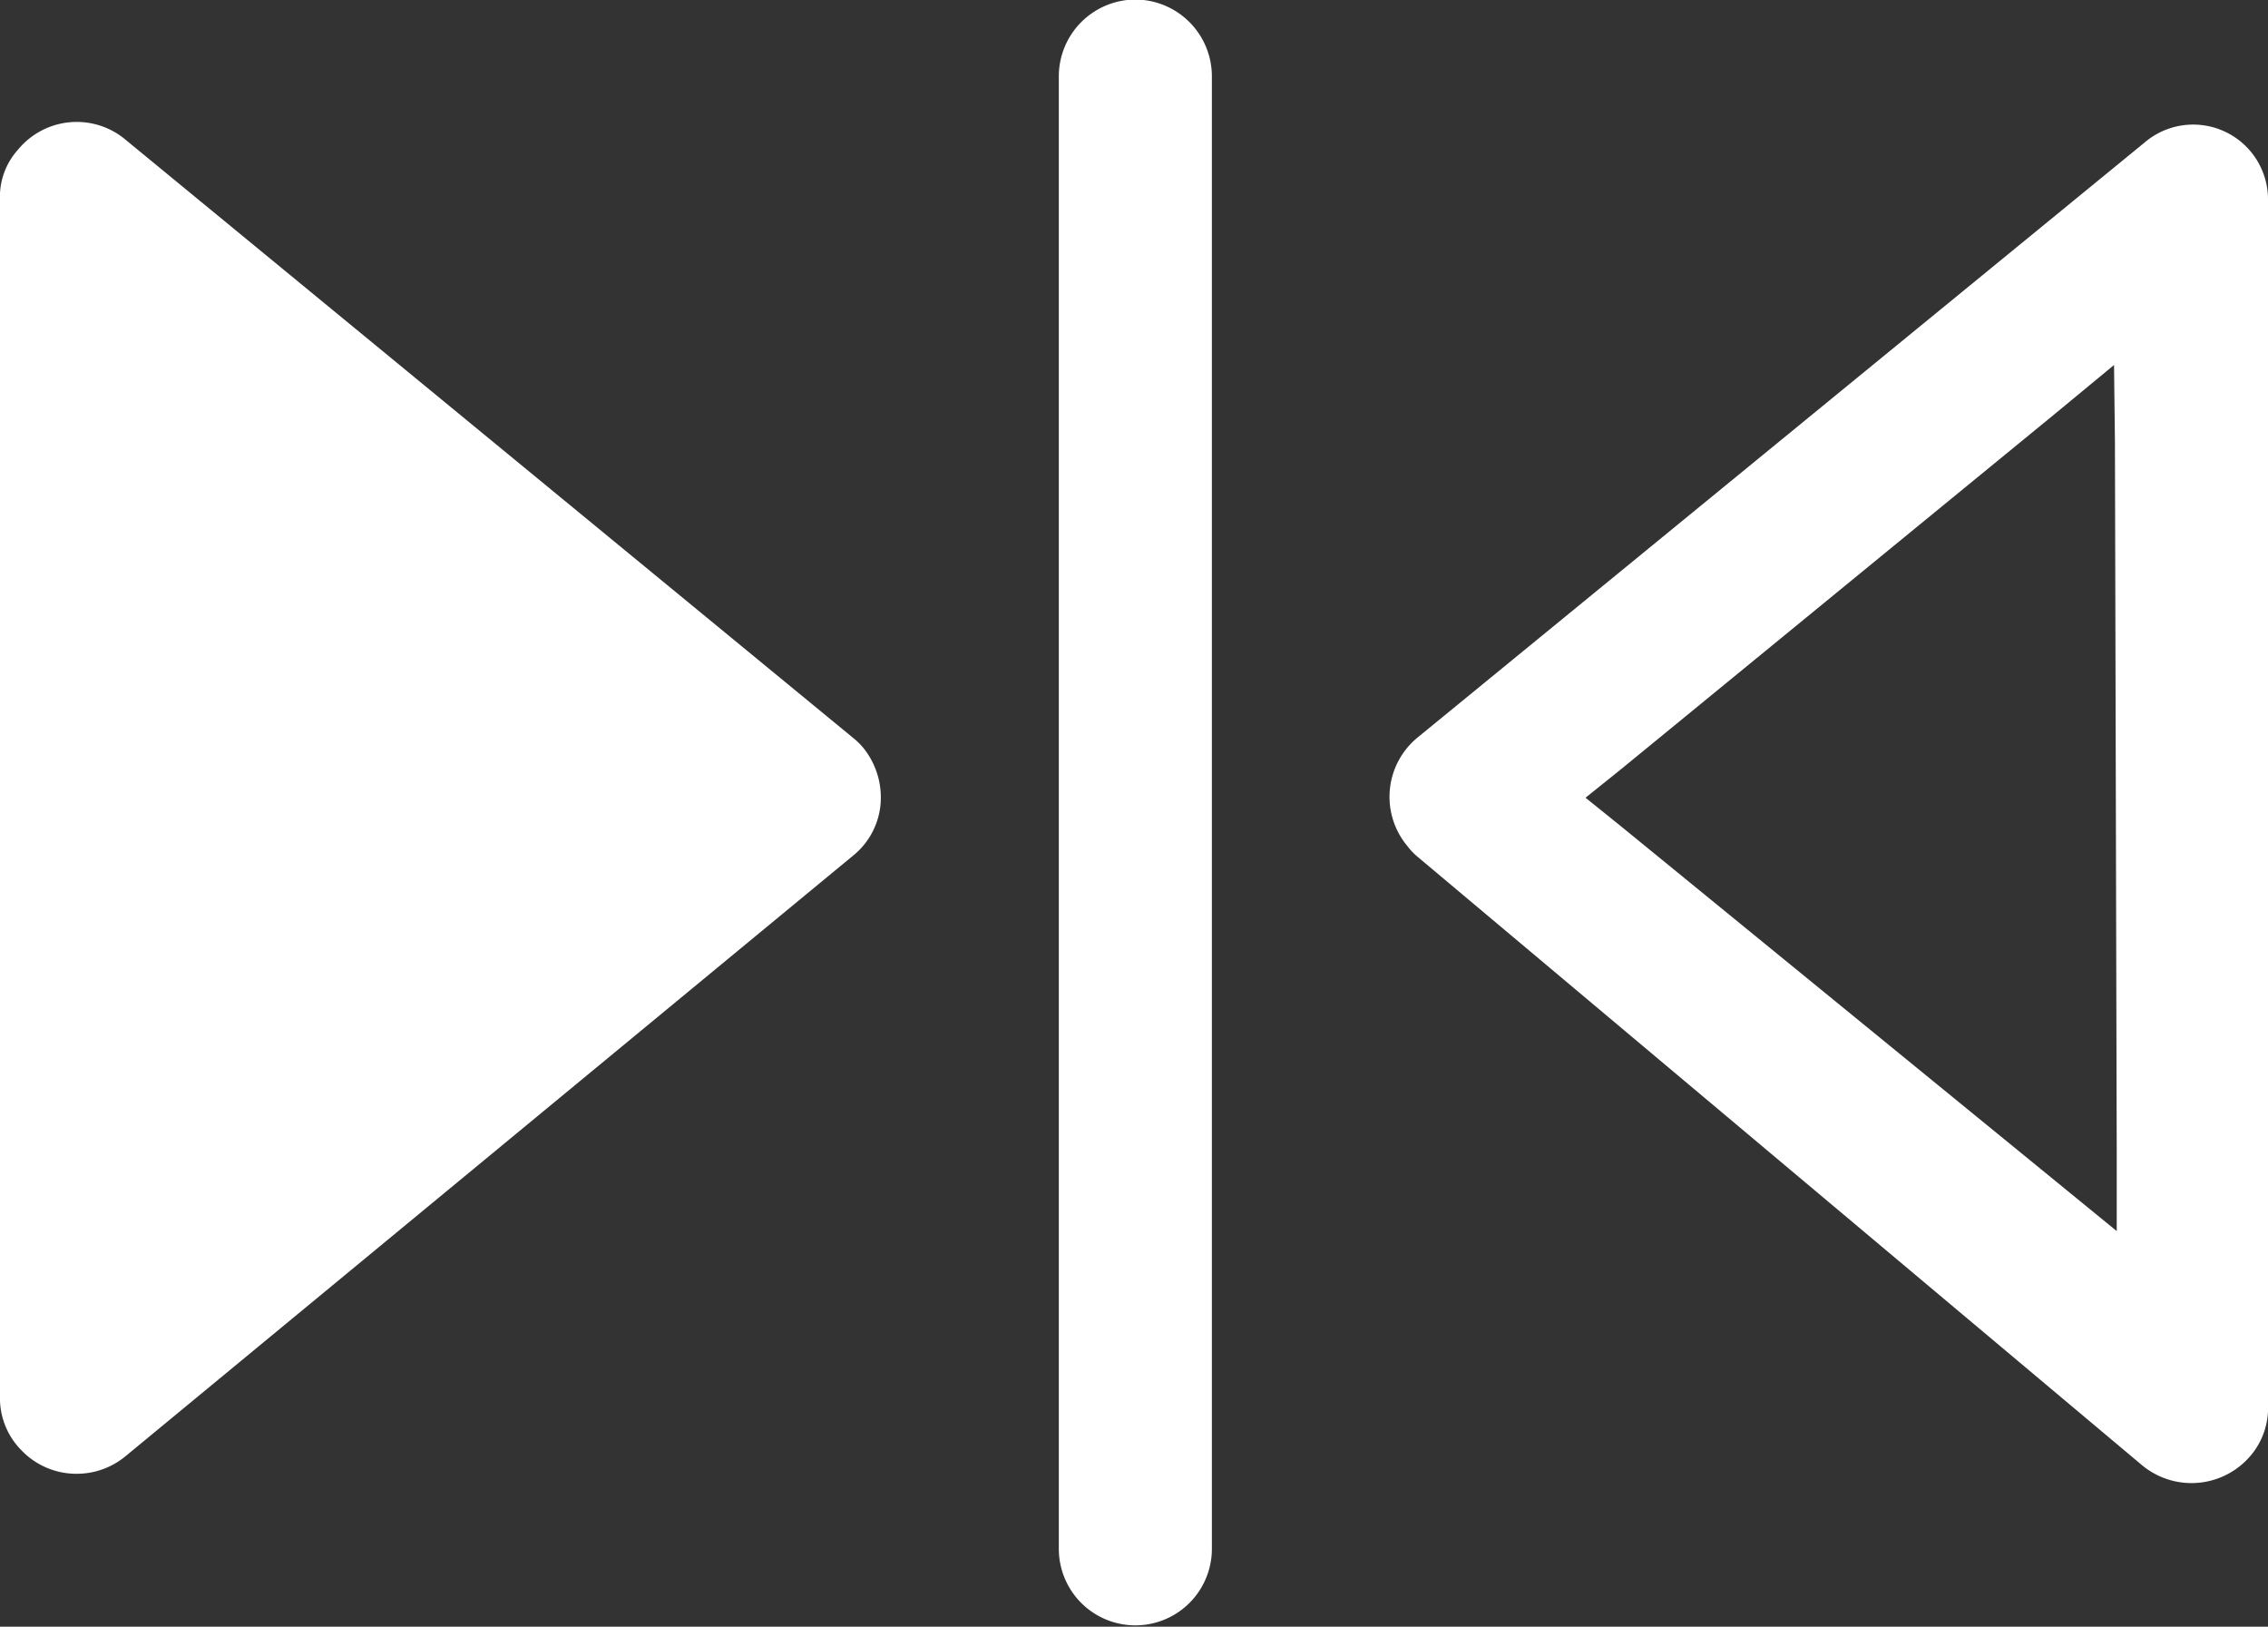 <svg xmlns="http://www.w3.org/2000/svg" width="25.19" height="18.063" viewBox="0 0 25.19 18.063">
  <rect x="0" y="0" width="25.19" height="18.063" fill="#333333" stroke="none"/>
  <defs>
    <style>
      .cls-1 {
        fill: #fff;
        fill-rule: evenodd;
      }
    </style>
  </defs>
  <path id="形状_685" data-name="形状 685" class="cls-1" d="M1633.64,358.87a0.853,0.853,0,0,0-.85.857v16.346a0.85,0.85,0,1,0,1.7,0V359.727A0.853,0.853,0,0,0,1633.64,358.87Zm12.58,2.236a0.831,0.831,0,0,0-1.37-.649l-8.08,6.611a0.852,0.852,0,0,0-.11,1.2,0.714,0.714,0,0,0,.11.117l8.05,6.759a0.86,0.86,0,0,0,1.21-.109,0.817,0.817,0,0,0,.19-0.56V361.106Zm-2.34,10.9-4.85-3.959-0.39-.314,0.39-.313,4.83-3.955,0.65-.537,0.01,0.849,0.02,7.914v0.854Zm-22.85,2.361a0.823,0.823,0,0,0,.24.614,0.844,0.844,0,0,0,.6.259h0.01a0.85,0.85,0,0,0,.55-0.2l8.07-6.66a0.827,0.827,0,0,0,.31-0.575,0.876,0.876,0,0,0-.19-0.624,0.783,0.783,0,0,0-.12-0.117l-8.07-6.633a0.844,0.844,0,0,0-1.2.106,0.78,0.78,0,0,0-.2.56v13.269Z" transform="translate(-1621.03 -358.875)"/>
</svg>
